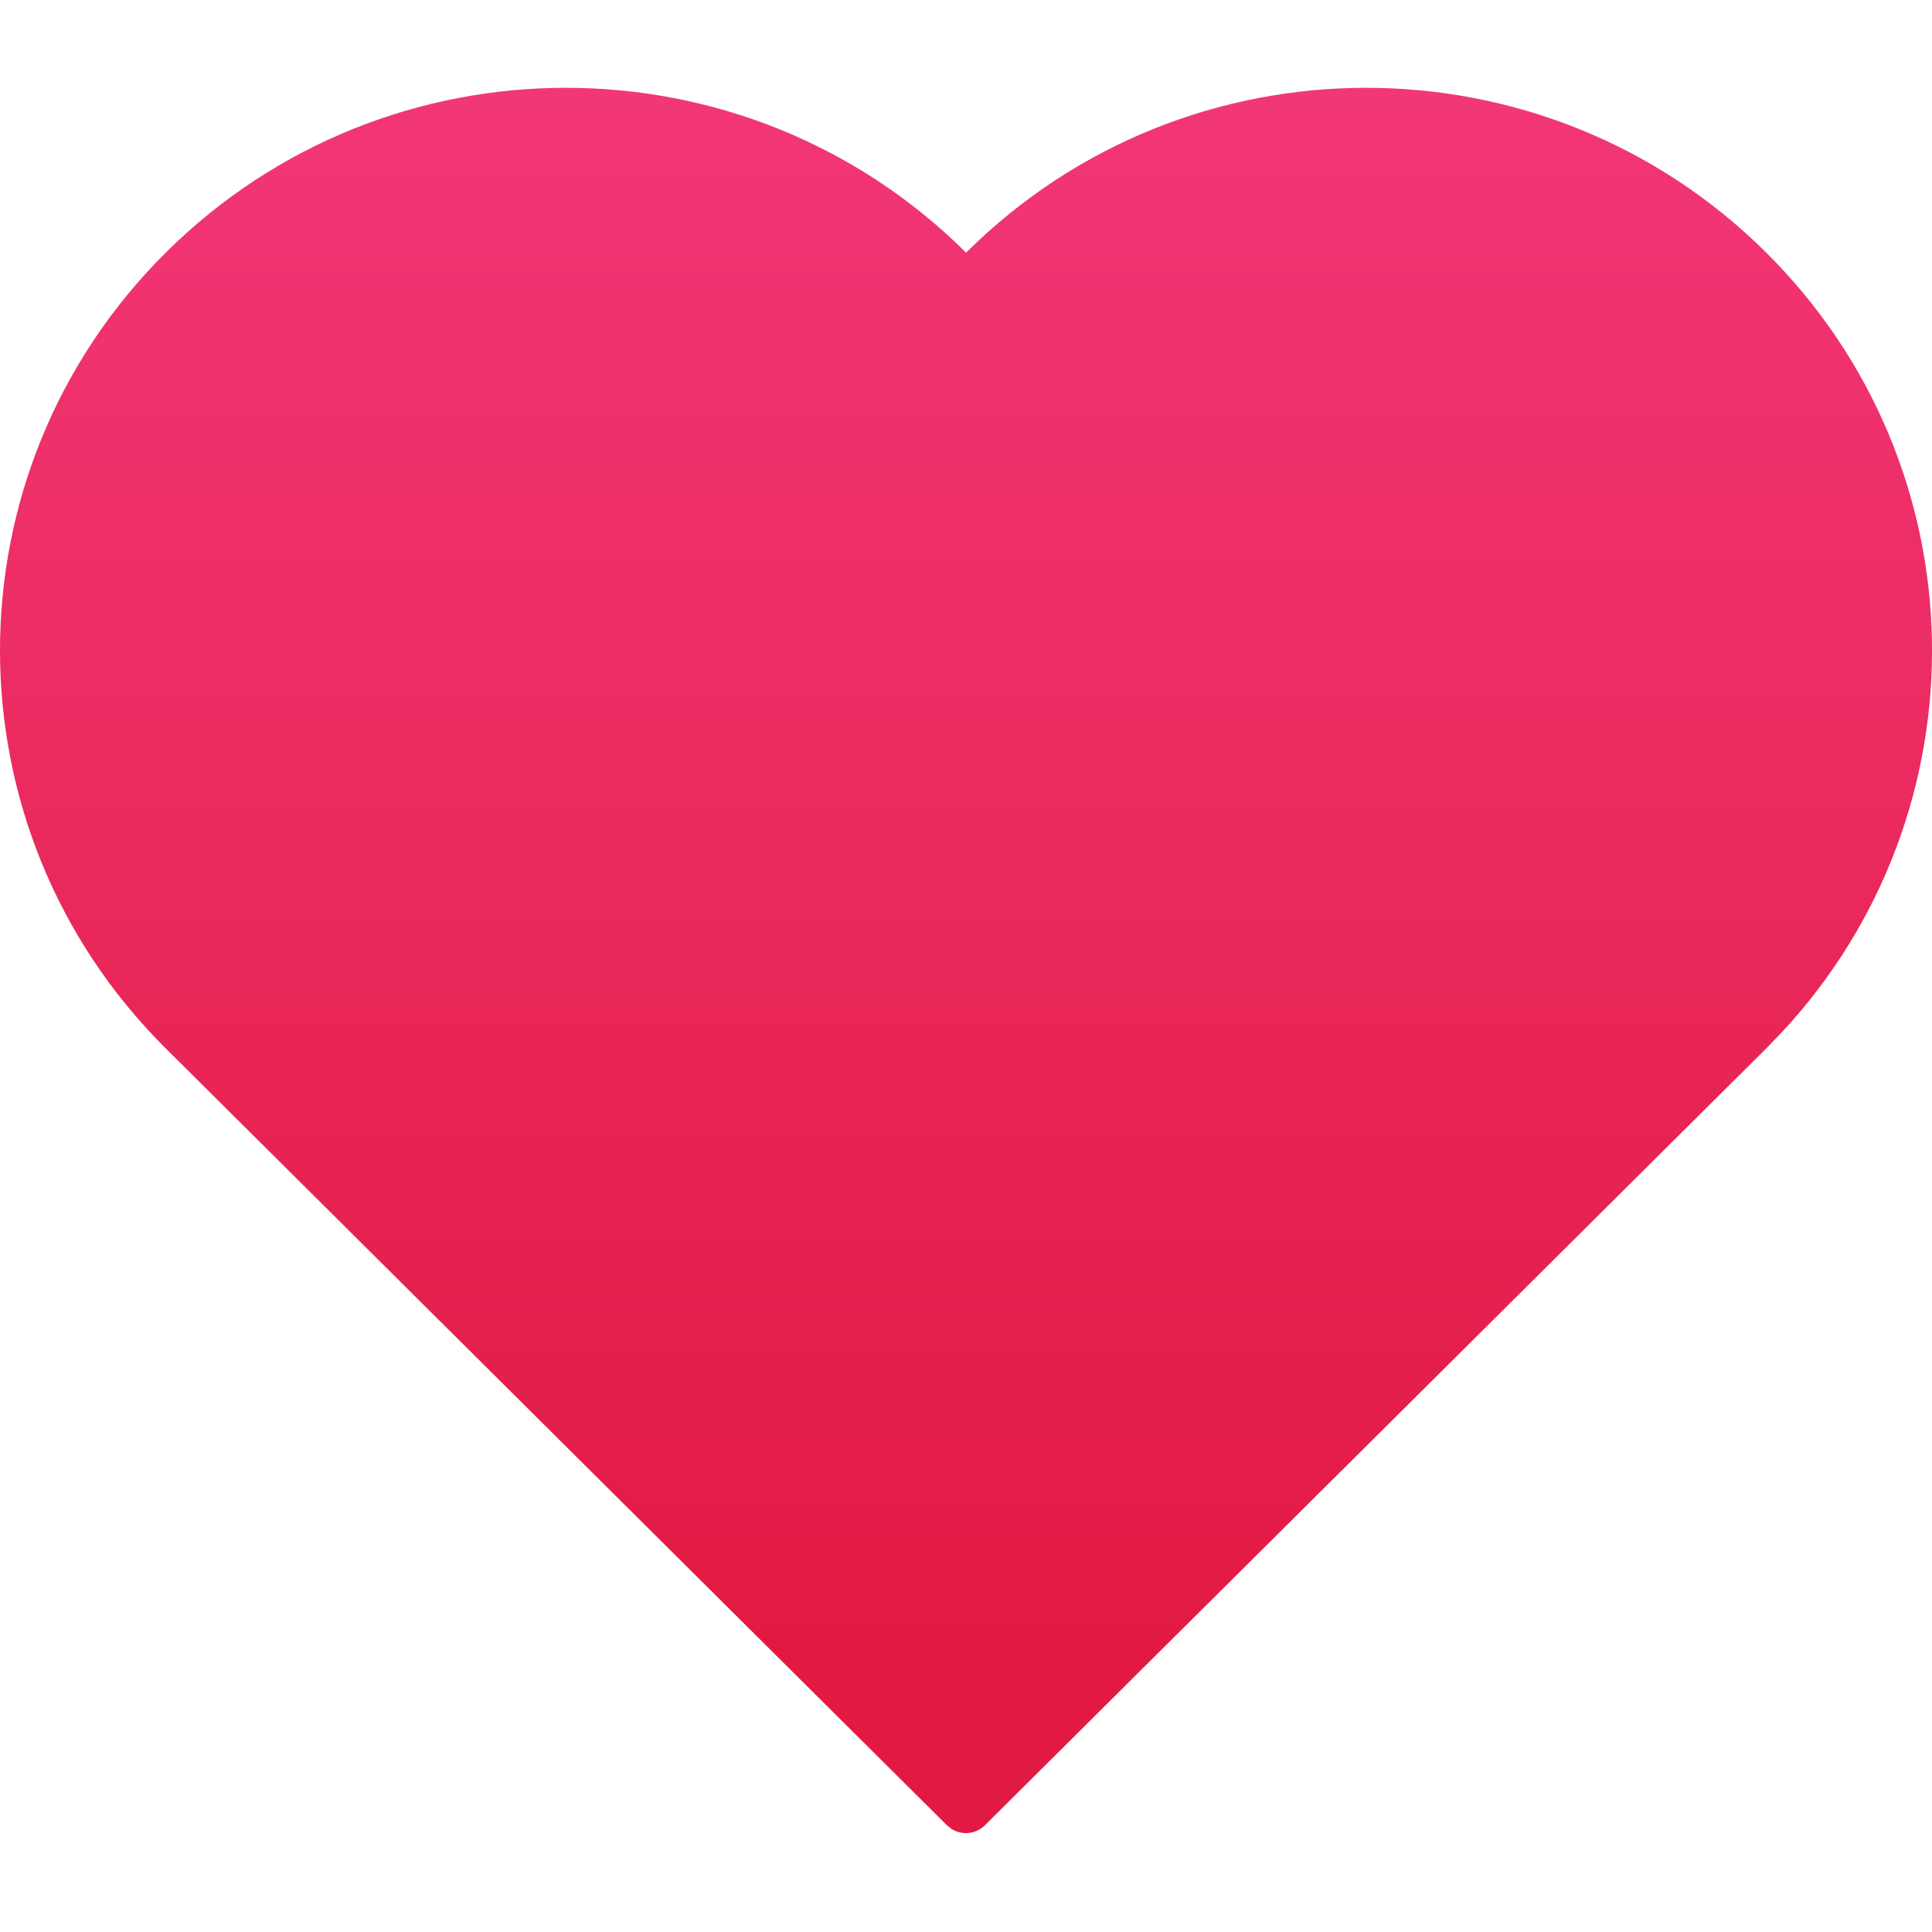 <?xml version="1.0" encoding="UTF-8"?>
<svg width="22px" height="22px" viewBox="0 0 22 22" version="1.1" xmlns="http://www.w3.org/2000/svg" xmlns:xlink="http://www.w3.org/1999/xlink">
    <title>icon_zan2</title>
    <defs>
        <linearGradient x1="50%" y1="0%" x2="50%" y2="89.313%" id="linearGradient-1">
            <stop stop-color="#F33878" offset="0%"></stop>
            <stop stop-color="#E21A43" offset="100%"></stop>
        </linearGradient>
    </defs>
    <g id="0827-发型库" stroke="none" stroke-width="1" fill="none" fill-rule="evenodd">
        <g id="发型详情备份-7" transform="translate(-20, -1071)">
            <g id="编组-12" transform="translate(0, 588)">
                <g id="编组-19备份" transform="translate(0, 391)">
                    <g id="编组-16" transform="translate(0, 46)">
                        <g id="确定" transform="translate(0, 31)">
                            <g id="icon_zan2" transform="translate(20, 15)">
                                <rect id="矩形" fill="#FE552E" opacity="0" x="0" y="0" width="22" height="22"></rect>
                                <path d="M1.887,2.877 C4.404,0.374 8.484,0.374 11.001,2.877 C13.517,0.374 17.596,0.374 20.113,2.877 C22.568,5.318 22.628,9.239 20.292,11.753 L20.113,11.938 L11.216,20.784 C11.113,20.887 10.956,20.901 10.838,20.828 L10.782,20.784 L1.887,11.938 C-0.629,9.436 -0.629,5.379 1.887,2.877 Z" fill="url(#linearGradient-1)" fill-rule="nonzero"></path>
                            </g>
                        </g>
                    </g>
                </g>
            </g>
        </g>
    </g>
</svg>